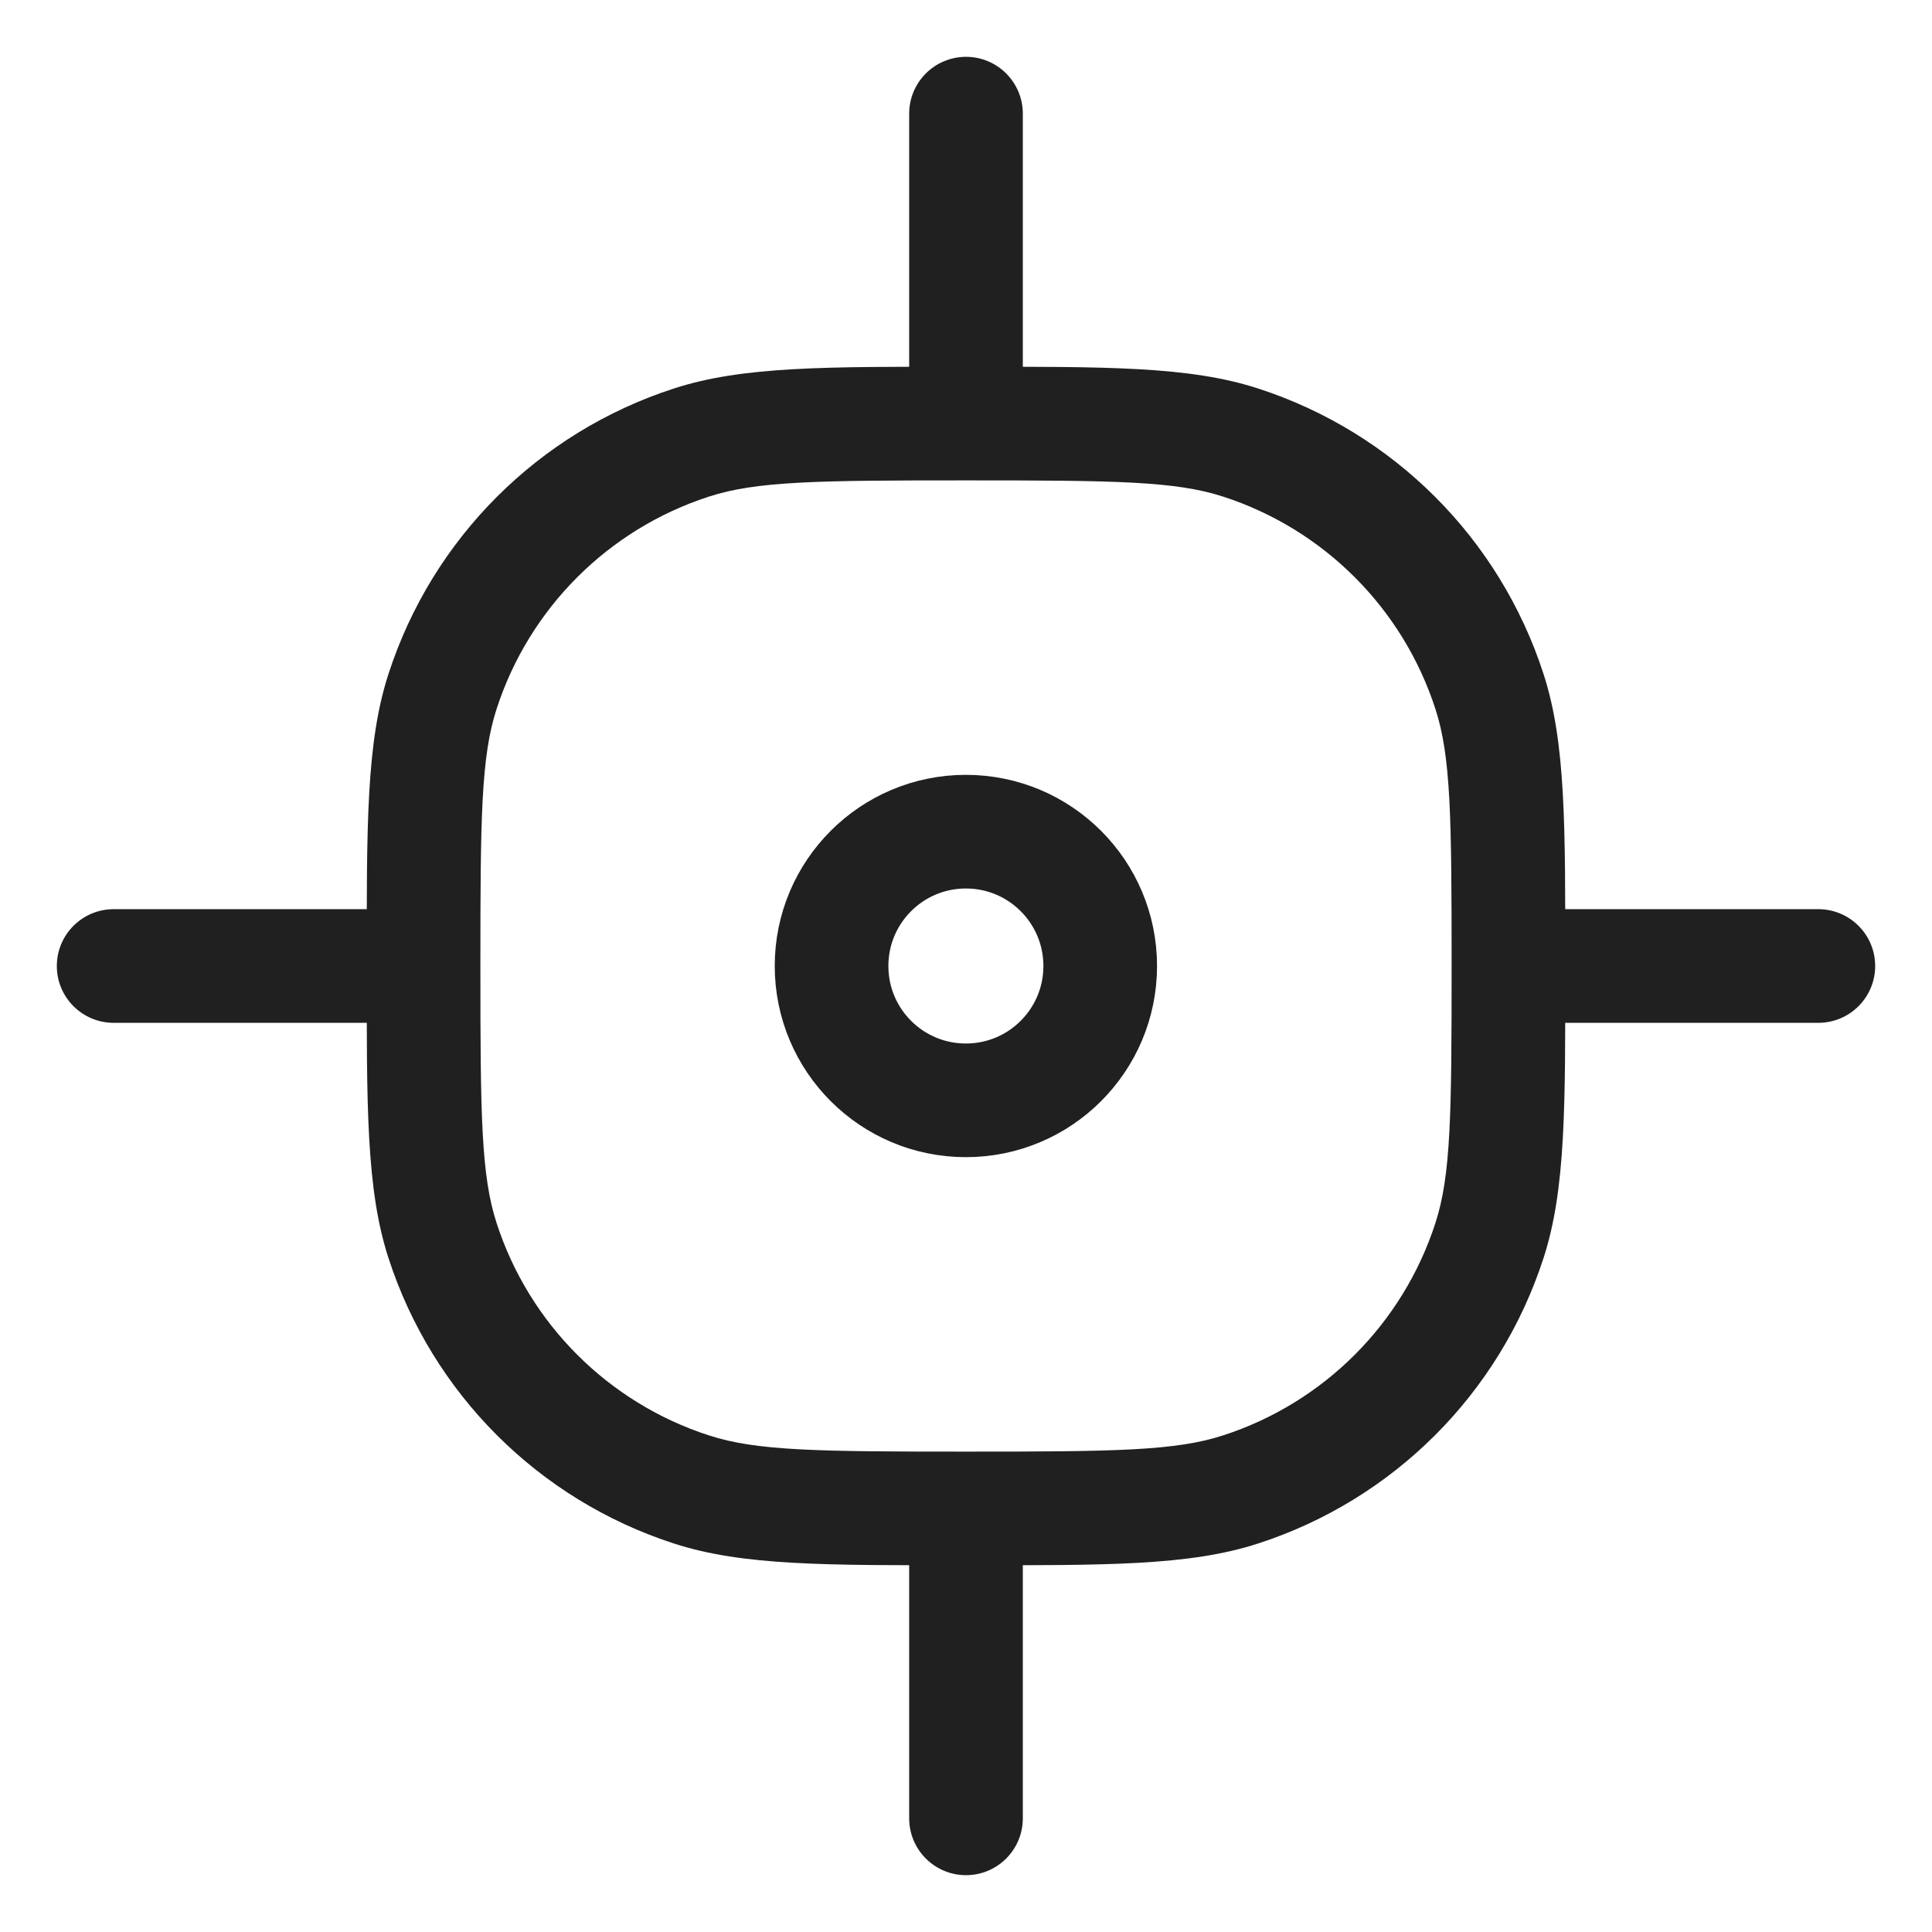 <svg width="17" height="17" viewBox="0 0 17 17" fill="none" xmlns="http://www.w3.org/2000/svg">
<g opacity="1">
<path d="M6.083 13.106L6.237 12.63L6.083 13.106ZM3.894 10.917L4.37 10.763L3.894 10.917ZM13.106 10.917L12.63 10.763L13.106 10.917ZM10.917 13.106L10.763 12.63L10.917 13.106ZM10.917 3.894L10.763 4.37L10.917 3.894ZM13.106 6.083L12.63 6.237L13.106 6.083ZM6.083 3.894L6.237 4.37L6.083 3.894ZM3.894 6.083L4.37 6.237L3.894 6.083ZM1 8C0.724 8 0.5 8.224 0.5 8.5C0.5 8.776 0.724 9 1 9V8ZM9 1C9 0.724 8.776 0.5 8.5 0.5C8.224 0.5 8 0.724 8 1H9ZM8 16C8 16.276 8.224 16.5 8.5 16.5C8.776 16.5 9 16.276 9 16H8ZM16 9C16.276 9 16.5 8.776 16.5 8.5C16.5 8.224 16.276 8 16 8V9ZM8.5 12.773C7.192 12.773 6.657 12.767 6.237 12.63L5.928 13.581C6.536 13.779 7.27 13.773 8.5 13.773V12.773ZM3.227 8.5C3.227 9.73 3.221 10.464 3.419 11.072L4.37 10.763C4.233 10.343 4.227 9.808 4.227 8.5H3.227ZM6.237 12.63C5.352 12.343 4.657 11.648 4.37 10.763L3.419 11.072C3.805 12.262 4.738 13.195 5.928 13.581L6.237 12.63ZM12.773 8.5C12.773 9.808 12.767 10.343 12.63 10.763L13.581 11.072C13.779 10.464 13.773 9.73 13.773 8.5H12.773ZM8.5 13.773C9.73 13.773 10.464 13.779 11.072 13.581L10.763 12.63C10.343 12.767 9.808 12.773 8.5 12.773V13.773ZM12.63 10.763C12.343 11.648 11.648 12.343 10.763 12.63L11.072 13.581C12.262 13.195 13.195 12.262 13.581 11.072L12.63 10.763ZM8.5 4.227C9.808 4.227 10.343 4.233 10.763 4.37L11.072 3.419C10.464 3.221 9.73 3.227 8.5 3.227V4.227ZM13.773 8.5C13.773 7.27 13.779 6.536 13.581 5.928L12.63 6.237C12.767 6.657 12.773 7.192 12.773 8.5H13.773ZM10.763 4.37C11.648 4.657 12.343 5.352 12.63 6.237L13.581 5.928C13.195 4.738 12.262 3.805 11.072 3.419L10.763 4.37ZM8.5 3.227C7.27 3.227 6.536 3.221 5.928 3.419L6.237 4.37C6.657 4.233 7.192 4.227 8.5 4.227V3.227ZM4.227 8.5C4.227 7.192 4.233 6.657 4.37 6.237L3.419 5.928C3.221 6.536 3.227 7.27 3.227 8.5H4.227ZM5.928 3.419C4.738 3.805 3.805 4.738 3.419 5.928L4.37 6.237C4.657 5.352 5.352 4.657 6.237 4.37L5.928 3.419ZM3.727 8H1V9H3.727V8ZM9 3.727V1H8V3.727H9ZM9 16V13.273H8V16H9ZM16 8H13.273V9H16V8Z" fill="#202020"/>
<path d="M7.317 8.5C7.317 9.153 7.846 9.682 8.499 9.682C9.152 9.682 9.681 9.153 9.681 8.5C9.681 7.847 9.152 7.318 8.499 7.318C7.846 7.318 7.317 7.847 7.317 8.5Z" stroke="#202020"/>
</g>
</svg>
